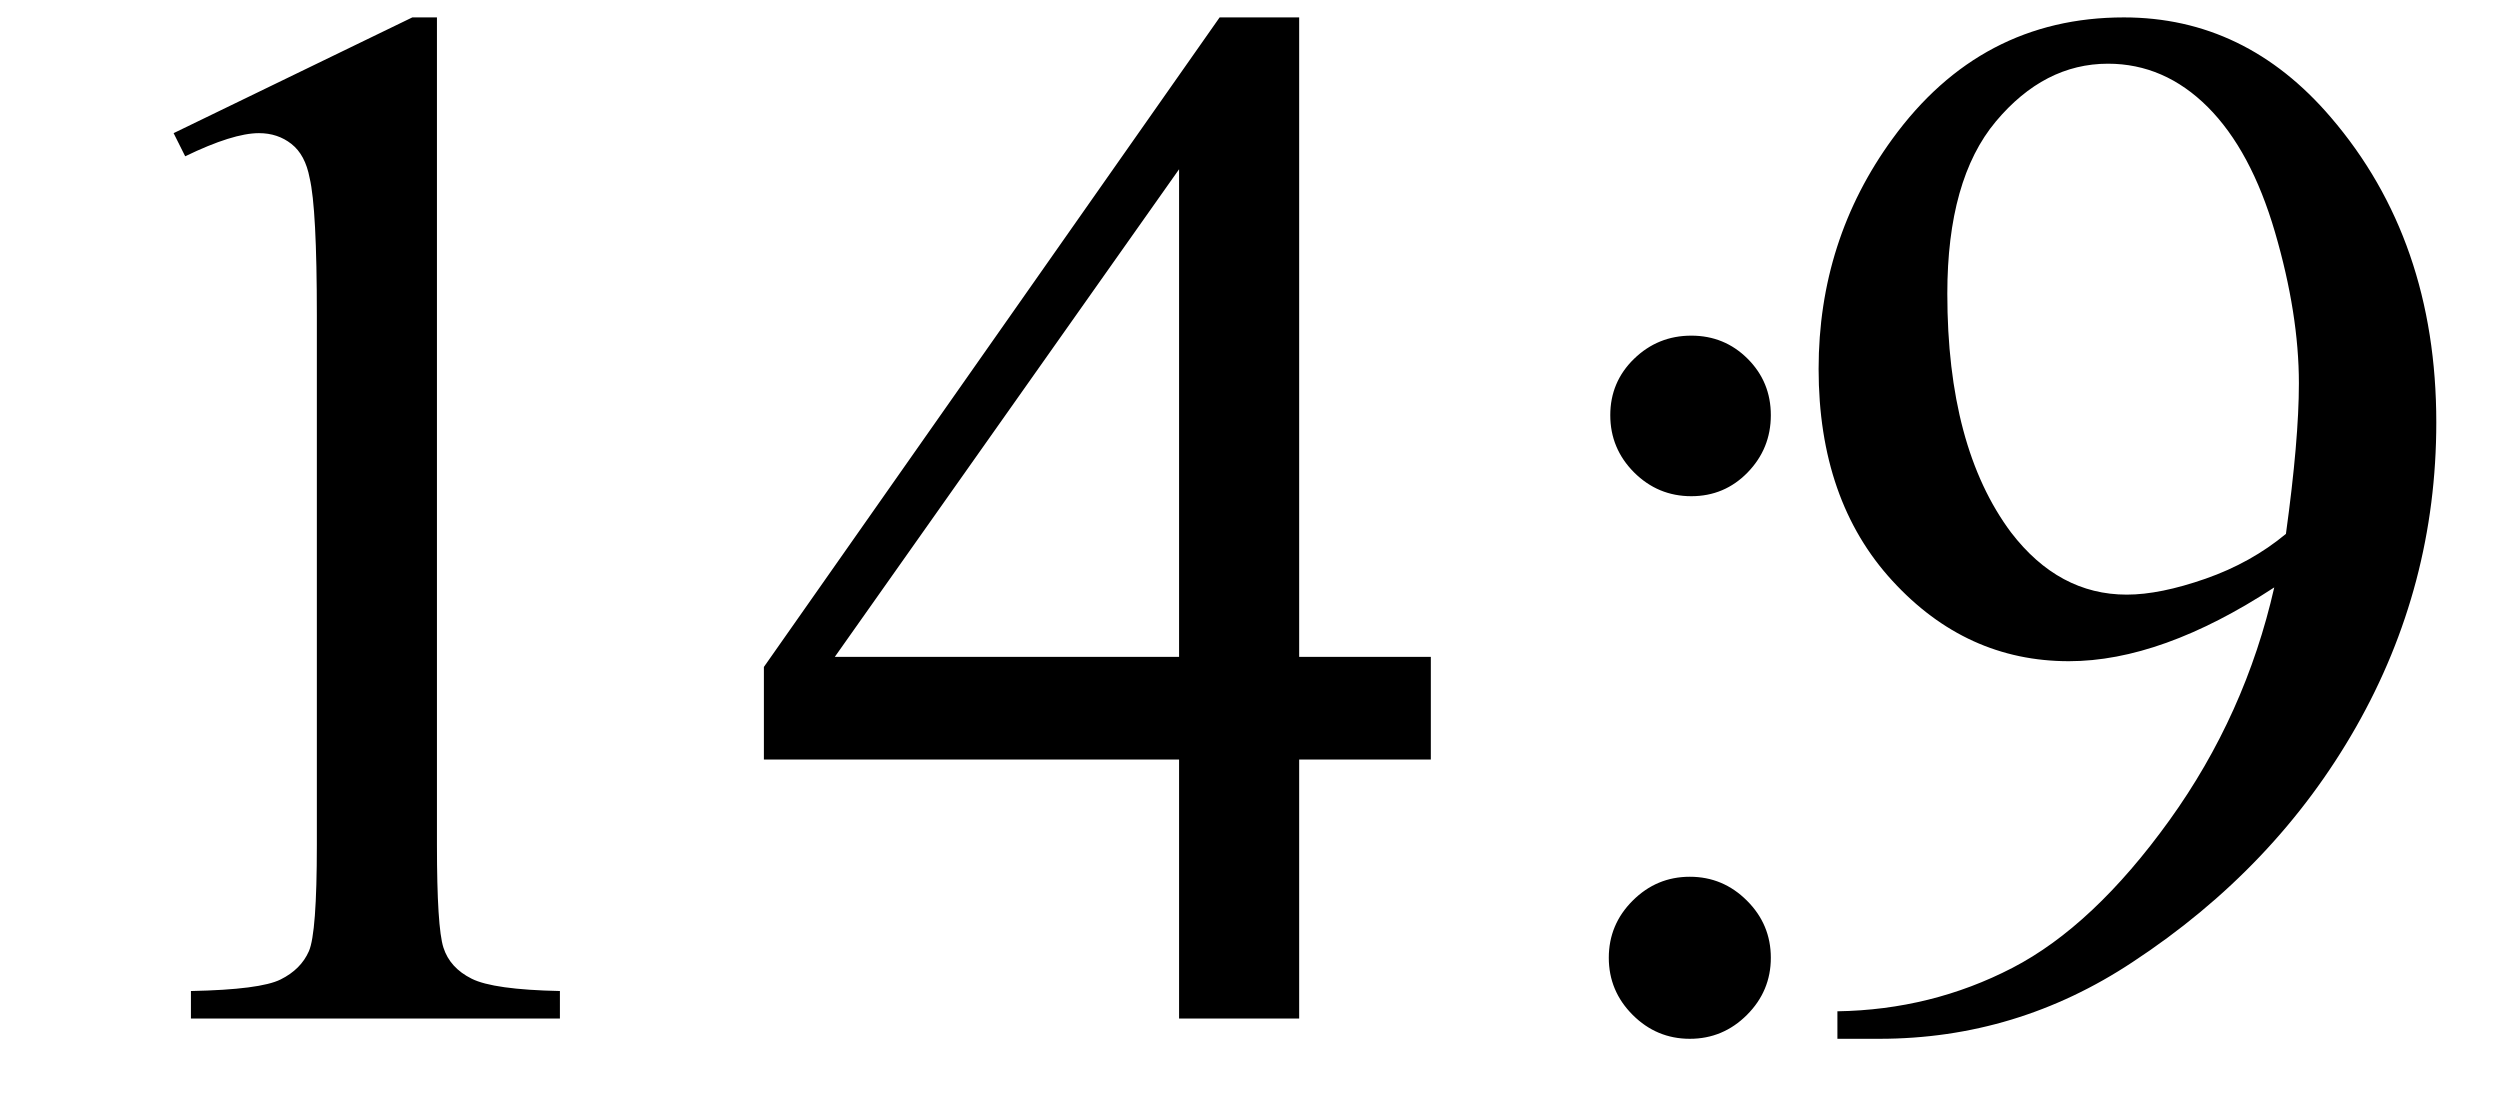 <svg xmlns="http://www.w3.org/2000/svg" xmlns:xlink="http://www.w3.org/1999/xlink" stroke-dasharray="none" shape-rendering="auto" font-family="'Dialog'" width="27" text-rendering="auto" fill-opacity="1" contentScriptType="text/ecmascript" color-interpolation="auto" color-rendering="auto" preserveAspectRatio="xMidYMid meet" font-size="12" fill="black" stroke="black" image-rendering="auto" stroke-miterlimit="10" zoomAndPan="magnify" version="1.0" stroke-linecap="square" stroke-linejoin="miter" contentStyleType="text/css" font-style="normal" height="12" stroke-width="1" stroke-dashoffset="0" font-weight="normal" stroke-opacity="1"><defs id="genericDefs"/><g><g text-rendering="optimizeLegibility" transform="translate(0,11)" color-rendering="optimizeQuality" color-interpolation="linearRGB" image-rendering="optimizeQuality"><path d="M1.875 -9.562 L4.453 -10.812 L4.719 -10.812 L4.719 -1.875 Q4.719 -0.984 4.789 -0.766 Q4.859 -0.547 5.094 -0.43 Q5.328 -0.312 6.047 -0.297 L6.047 0 L2.062 0 L2.062 -0.297 Q2.812 -0.312 3.031 -0.422 Q3.25 -0.531 3.336 -0.727 Q3.422 -0.922 3.422 -1.875 L3.422 -7.594 Q3.422 -8.75 3.344 -9.078 Q3.297 -9.328 3.148 -9.445 Q3 -9.562 2.797 -9.562 Q2.516 -9.562 2 -9.312 L1.875 -9.562 ZM15.453 -3.906 L15.453 -2.797 L14.031 -2.797 L14.031 0 L12.734 0 L12.734 -2.797 L8.25 -2.797 L8.25 -3.797 L13.172 -10.812 L14.031 -10.812 L14.031 -3.906 L15.453 -3.906 ZM12.734 -3.906 L12.734 -9.172 L9.016 -3.906 L12.734 -3.906 ZM18.266 -7.375 Q18.625 -7.375 18.875 -7.125 Q19.125 -6.875 19.125 -6.516 Q19.125 -6.156 18.875 -5.898 Q18.625 -5.641 18.266 -5.641 Q17.906 -5.641 17.648 -5.898 Q17.391 -6.156 17.391 -6.516 Q17.391 -6.875 17.648 -7.125 Q17.906 -7.375 18.266 -7.375 ZM18.25 -1.531 Q18.609 -1.531 18.867 -1.273 Q19.125 -1.016 19.125 -0.656 Q19.125 -0.297 18.867 -0.039 Q18.609 0.219 18.25 0.219 Q17.891 0.219 17.633 -0.039 Q17.375 -0.297 17.375 -0.656 Q17.375 -1.016 17.633 -1.273 Q17.891 -1.531 18.25 -1.531 ZM19.844 0.219 L19.844 -0.078 Q20.859 -0.094 21.734 -0.547 Q22.609 -1 23.43 -2.141 Q24.25 -3.281 24.562 -4.656 Q23.344 -3.859 22.344 -3.859 Q21.234 -3.859 20.438 -4.727 Q19.641 -5.594 19.641 -7.016 Q19.641 -8.406 20.438 -9.5 Q21.391 -10.812 22.938 -10.812 Q24.25 -10.812 25.172 -9.734 Q26.312 -8.406 26.312 -6.438 Q26.312 -4.672 25.445 -3.148 Q24.578 -1.625 23.031 -0.609 Q21.781 0.219 20.297 0.219 L19.844 0.219 ZM24.688 -5.234 Q24.828 -6.25 24.828 -6.859 Q24.828 -7.609 24.57 -8.492 Q24.312 -9.375 23.844 -9.844 Q23.375 -10.312 22.766 -10.312 Q22.078 -10.312 21.555 -9.688 Q21.031 -9.062 21.031 -7.828 Q21.031 -6.172 21.719 -5.25 Q22.234 -4.578 22.969 -4.578 Q23.328 -4.578 23.82 -4.75 Q24.312 -4.922 24.688 -5.234 Z" stroke="none"/></g></g></svg>
